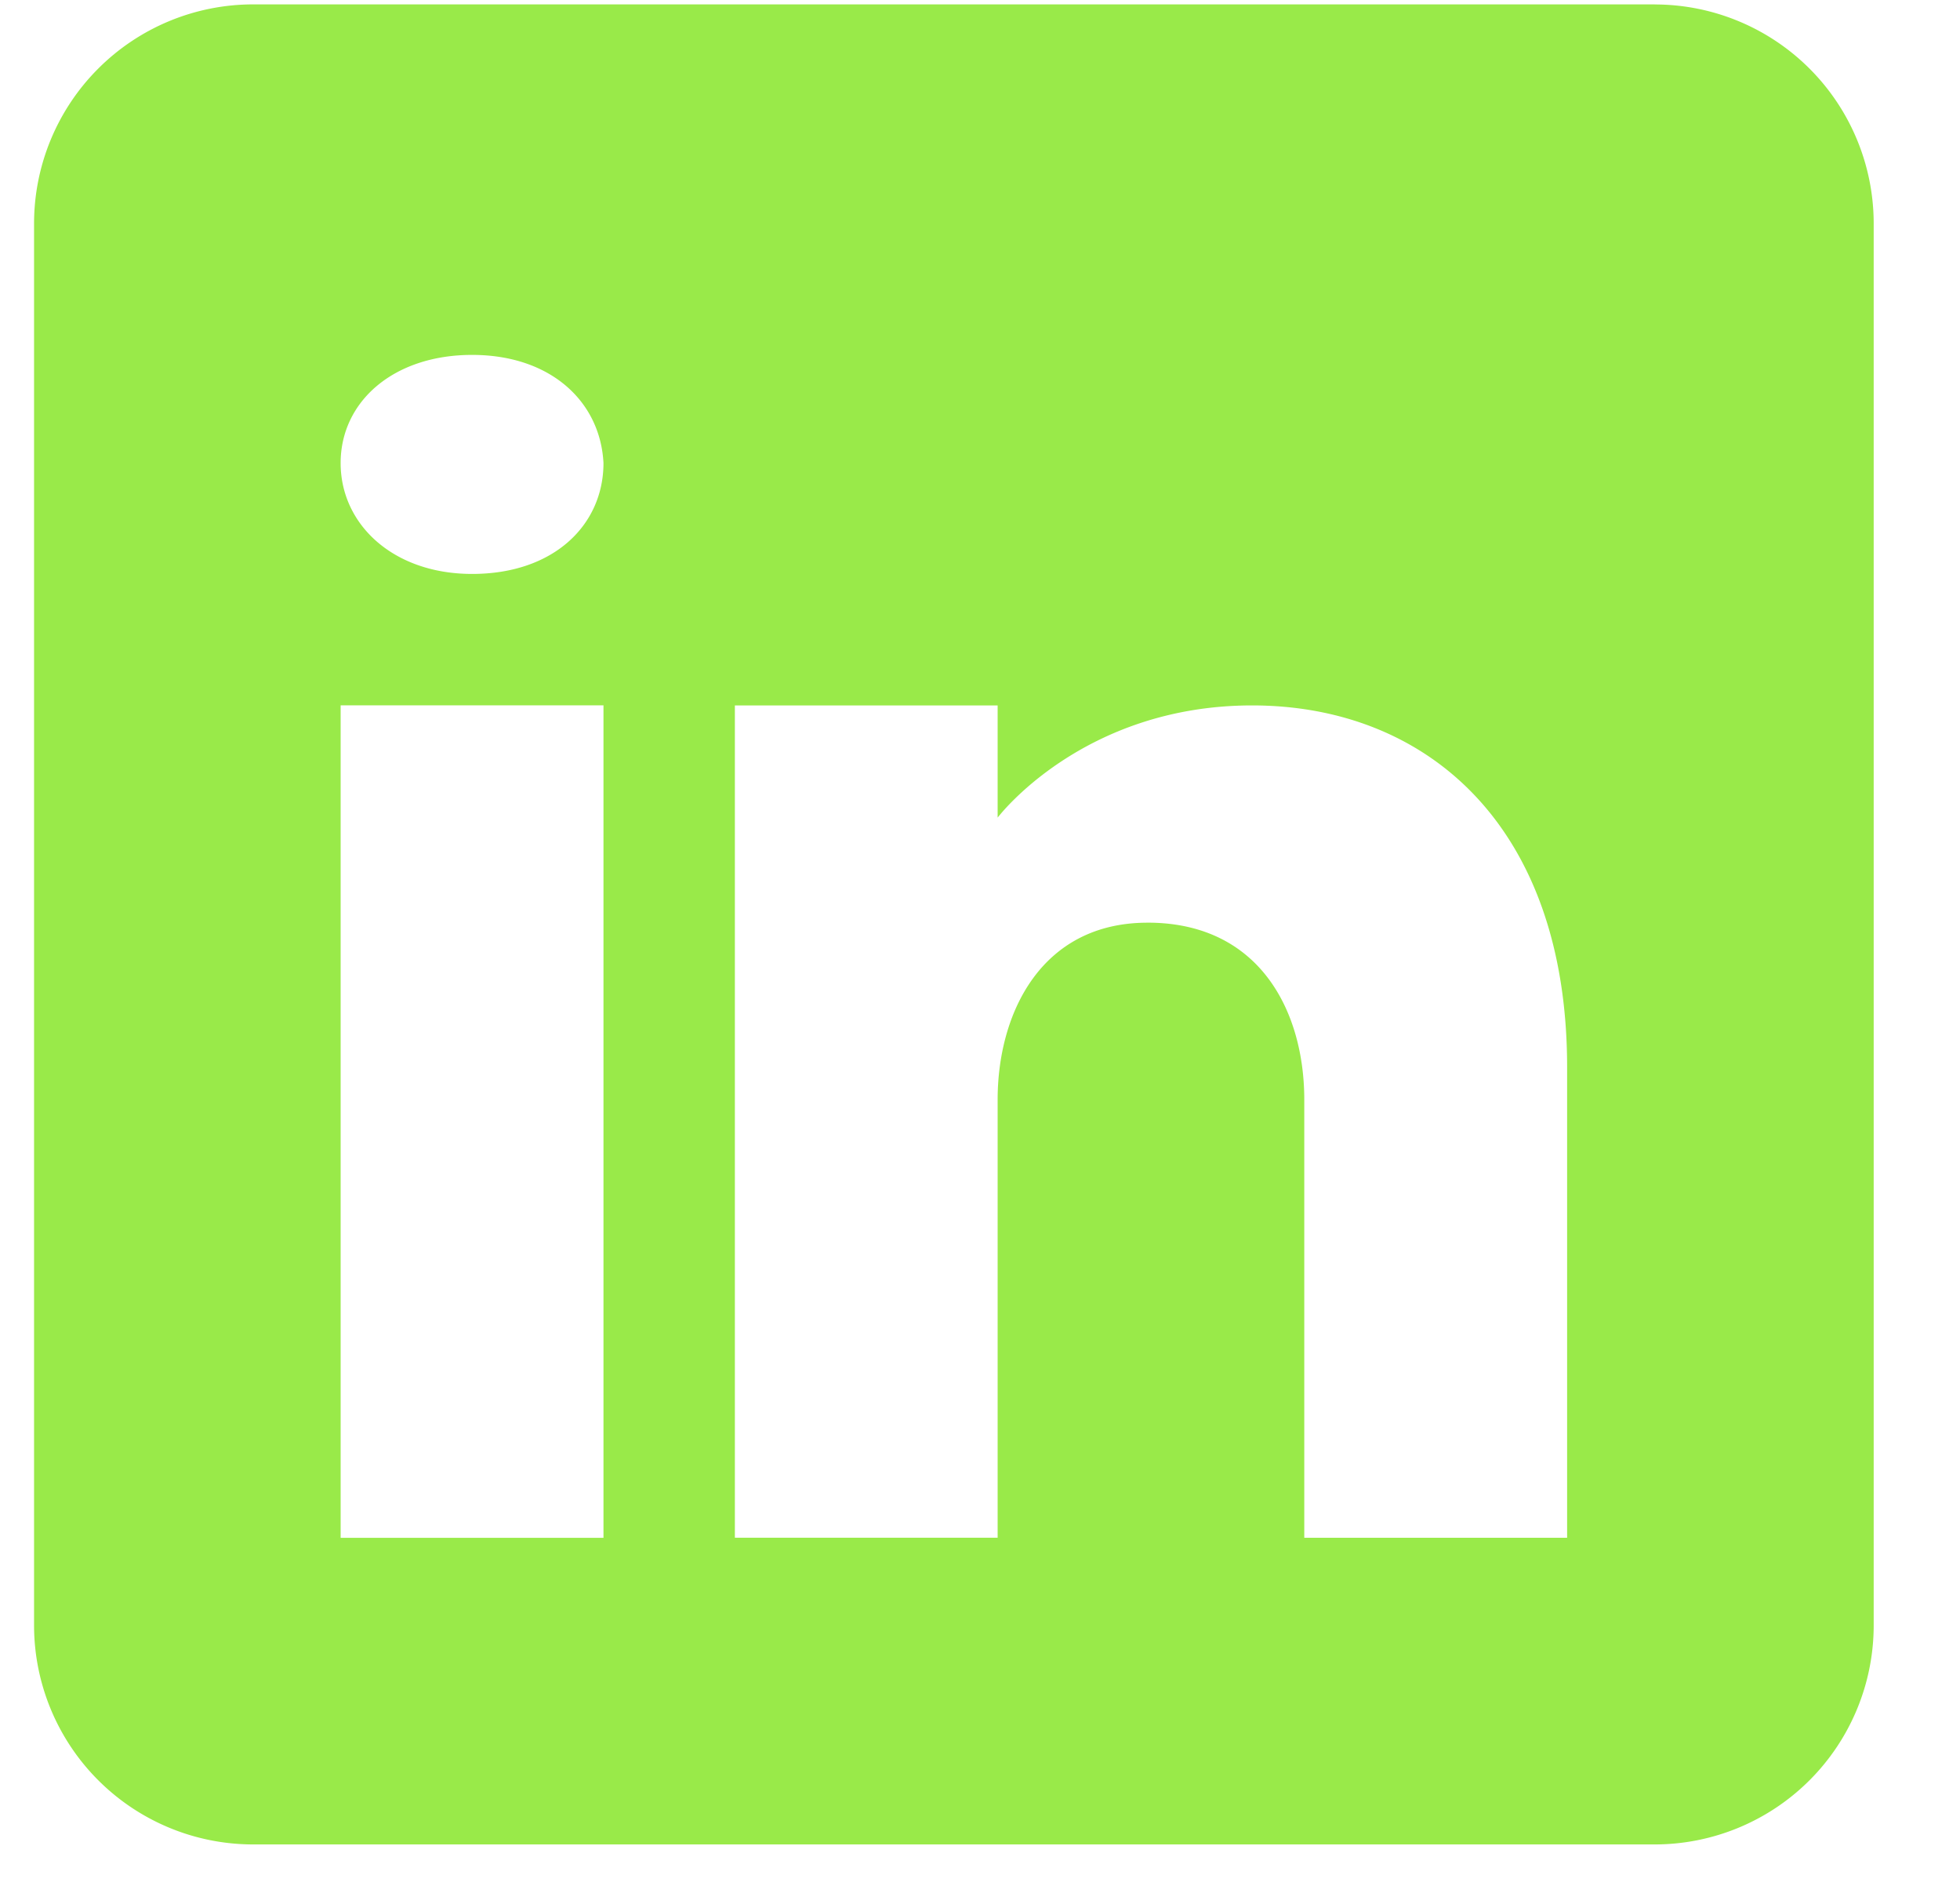 <svg width="29" height="28" fill="none" xmlns="http://www.w3.org/2000/svg"><g clip-path="url(#clip0_779_4032)"><path d="M24.483.065H3.744a3.242 3.242 0 00-3.24 3.24v20.739a3.242 3.242 0 003.24 3.24h20.739a3.241 3.241 0 003.24-3.24V3.306a3.241 3.241 0 00-3.24-3.24zM8.929 10.435v12.313H5.04V10.434h3.89zM5.04 6.85c0-.907.778-1.6 1.945-1.6 1.166 0 1.898.693 1.944 1.6 0 .908-.726 1.64-1.944 1.64-1.167 0-1.945-.732-1.945-1.64zm18.146 15.898h-3.888v-6.481c0-1.296-.648-2.592-2.268-2.618h-.052c-1.569 0-2.217 1.335-2.217 2.618v6.48h-3.888V10.435h3.888v1.66s1.251-1.66 3.766-1.66c2.573 0 4.66 1.77 4.66 5.353v6.96z" fill="#99EA49"/></g><defs><clipPath id="clip0_779_4032"><path fill="#fff" transform="translate(.44)" d="M0 0h27.763v27.763H0z"/></clipPath></defs></svg>